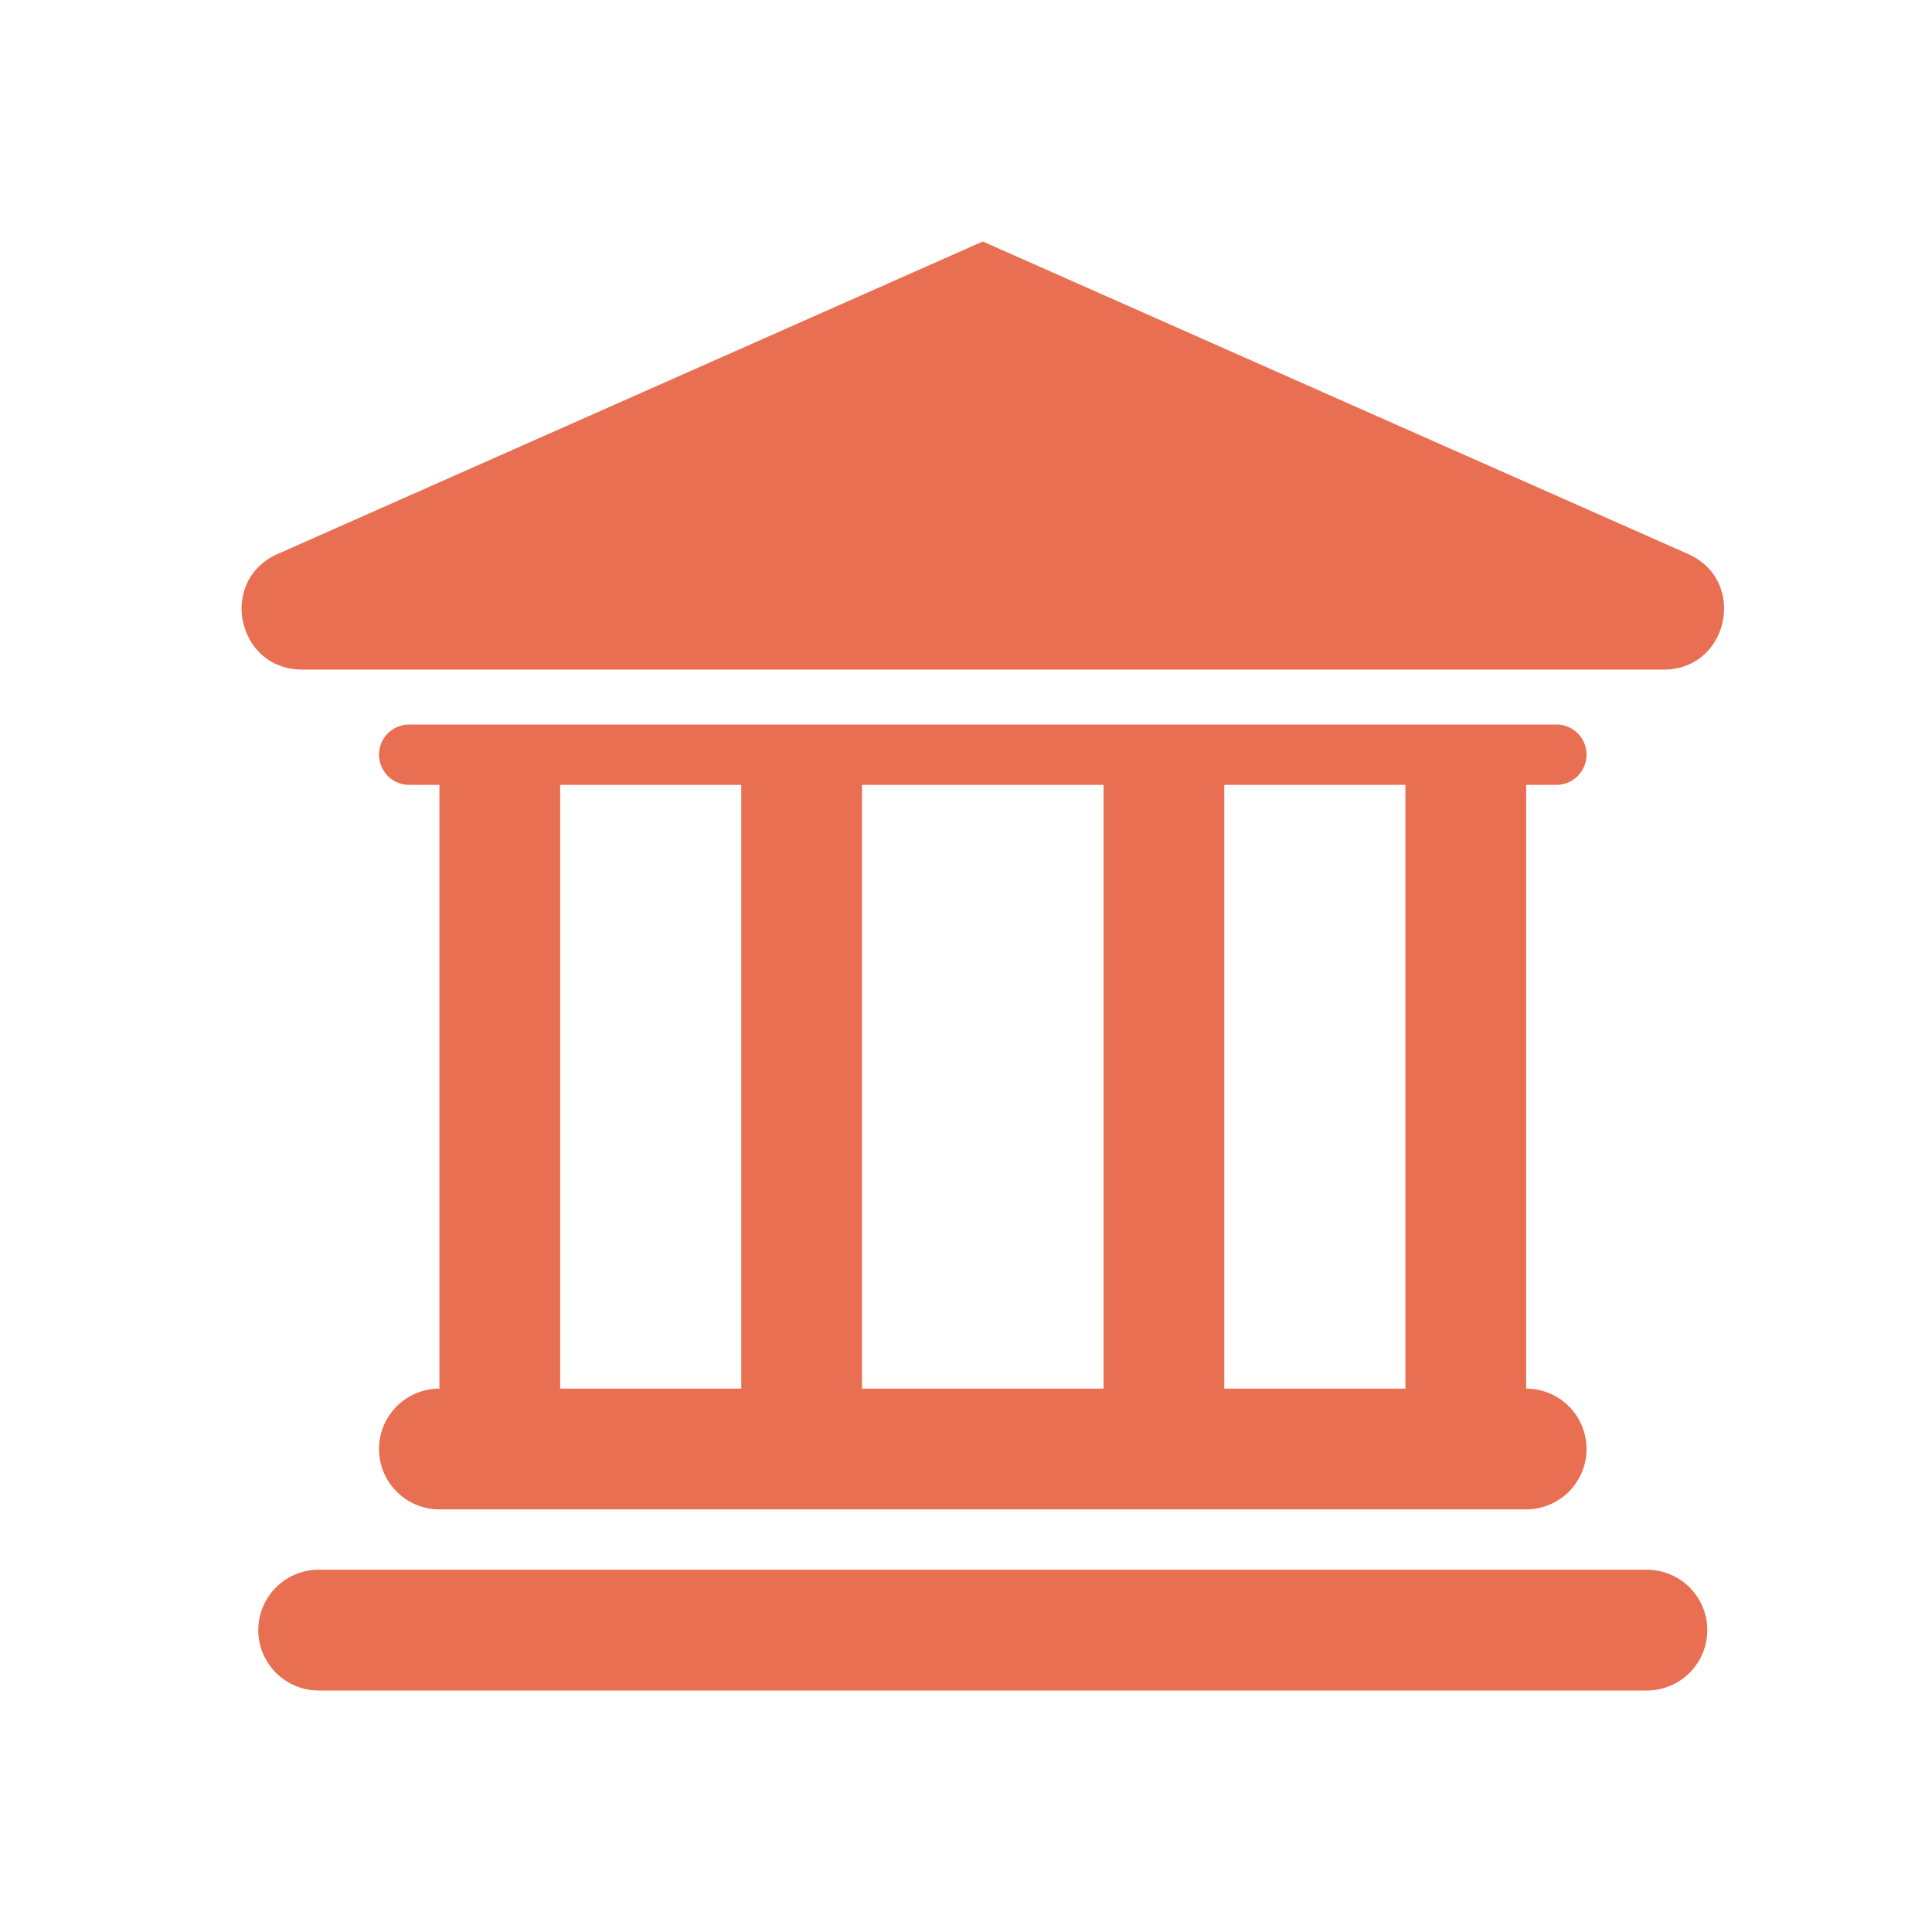 <svg xmlns="http://www.w3.org/2000/svg" width="32" height="32" fill="none" viewBox="0 0 32 32"><path fill="#E86F52" fill-rule="evenodd" d="M5.003 11.09c-1.08 0-1.393-1.476-.405-1.914L16.278 4 27.96 9.176c.988.438.675 1.915-.405 1.915H5.003Zm1.775.91a.5.5 0 0 0 0 1h.5v10a1 1 0 1 0 0 2h18a1 1 0 1 0 0-2V13h.5a.5.5 0 1 0 0-1h-19Zm16.5 1h-3v10h3V13Zm-5 0v10h-4V13h4Zm-6 0h-3v10h3V13Zm-8 14a1 1 0 0 1 1-1h22a1 1 0 1 1 0 2h-22a1 1 0 0 1-1-1Z" clip-rule="evenodd"/></svg>